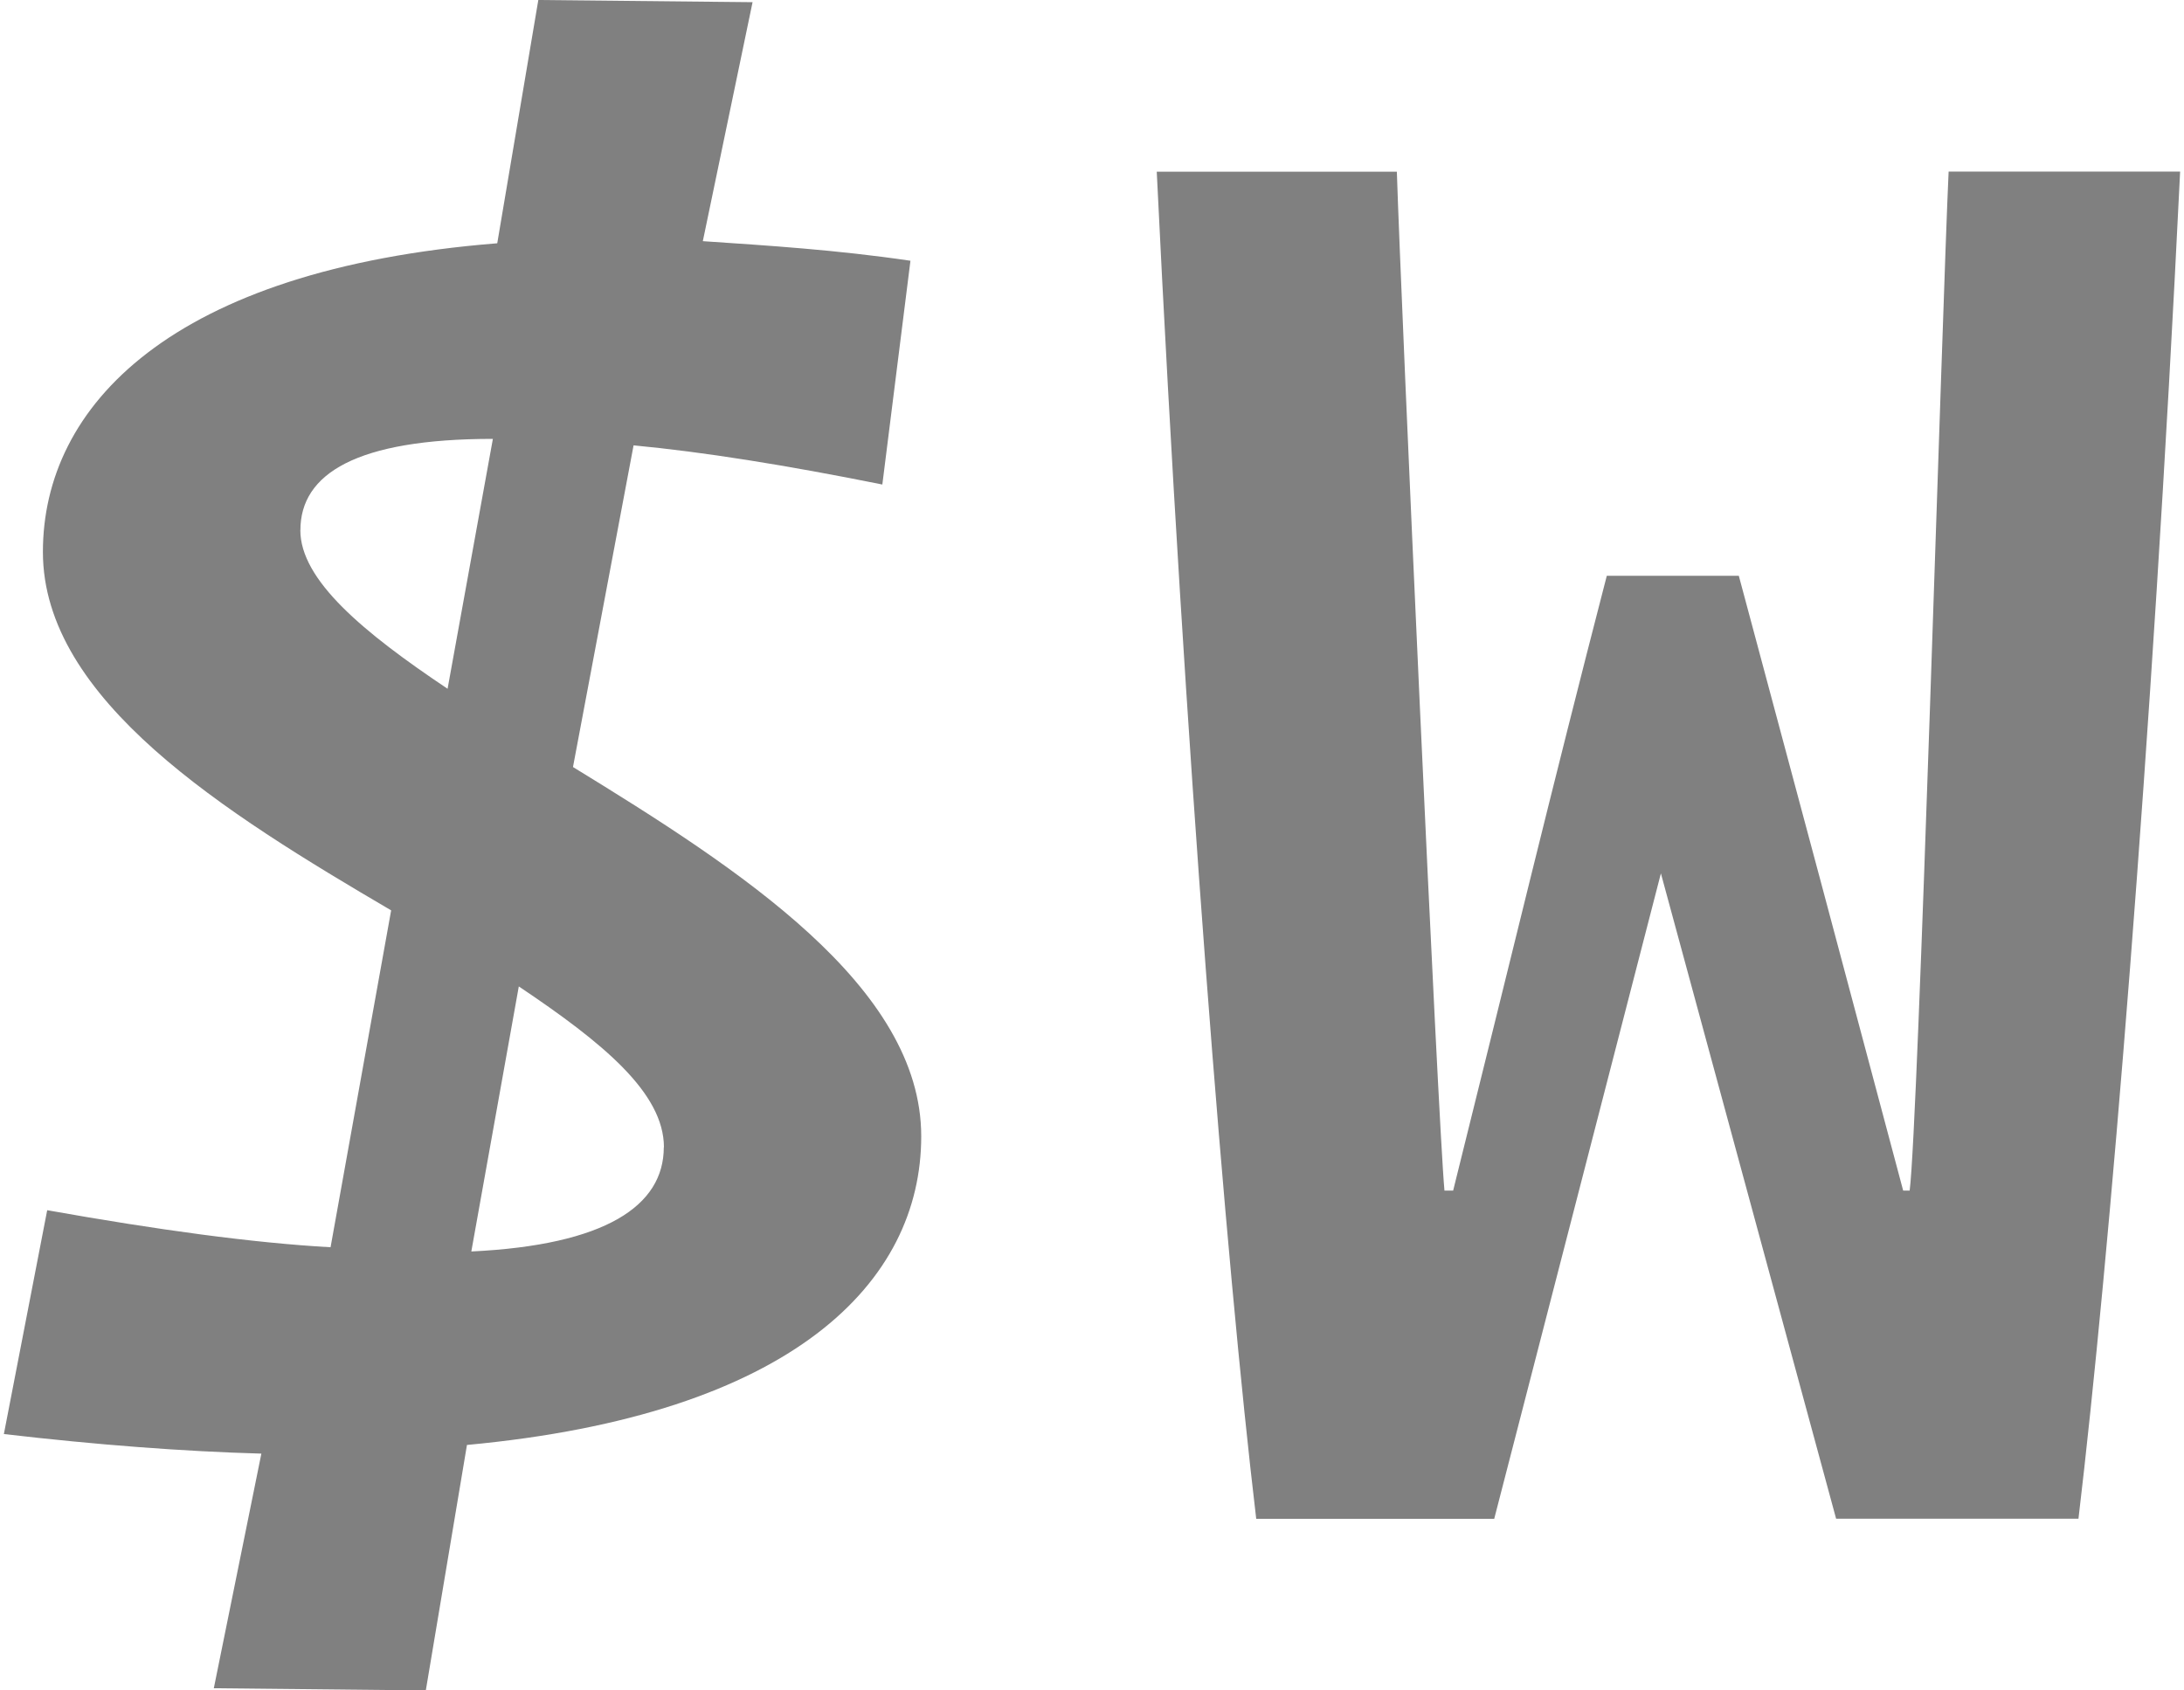 <svg fill="#808080" role="img" viewBox="0 0 31 24" xmlns="http://www.w3.org/2000/svg"><title>WezTerm</title><path d="M4.264 7.527c0-0.802 0.798-1.296 2.732-1.296l-0.643 3.548c-1.198-0.802-2.09-1.543-2.09-2.252z m5.158 8.761c0 0.833-0.829 1.389-2.732 1.48l0.674-3.763c1.198 0.803 2.059 1.512 2.06 2.283z m-3.378 7.712l0.584-3.485c4.637-0.432 6.448-2.314 6.448-4.382 0-2.128-2.579-3.794-4.943-5.243l0.86-4.567c0.983 0.093 2.149 0.278 3.531 0.556l0.399-3.177c-1.043-0.154-2.027-0.216-2.947-0.278L10.682 0.031l-3.041-0.031-0.583 3.454C2.421 3.825 0.609 5.769 0.609 7.836c0 2.098 2.579 3.702 4.943 5.089l-0.86 4.783c-1.106-0.062-2.456-0.247-4.022-0.526L0.055 20.36c1.321 0.154 2.548 0.247 3.655 0.278l-0.675 3.331z m20.018-2.438h3.44c0.43-3.609 1.043-10.889 1.443-19.126h-3.286c-0.091 1.943-0.43 13.512-0.553 14.468h-0.092c-0.829-3.115-1.505-5.645-2.333-8.729h-1.874c-0.798 3.084-1.351 5.398-2.181 8.729h-0.123c-0.091-0.956-0.614-12.523-0.676-14.466h-3.408c0.399 8.236 0.982 15.516 1.412 19.126h3.378l2.366-9.164z"/></svg>